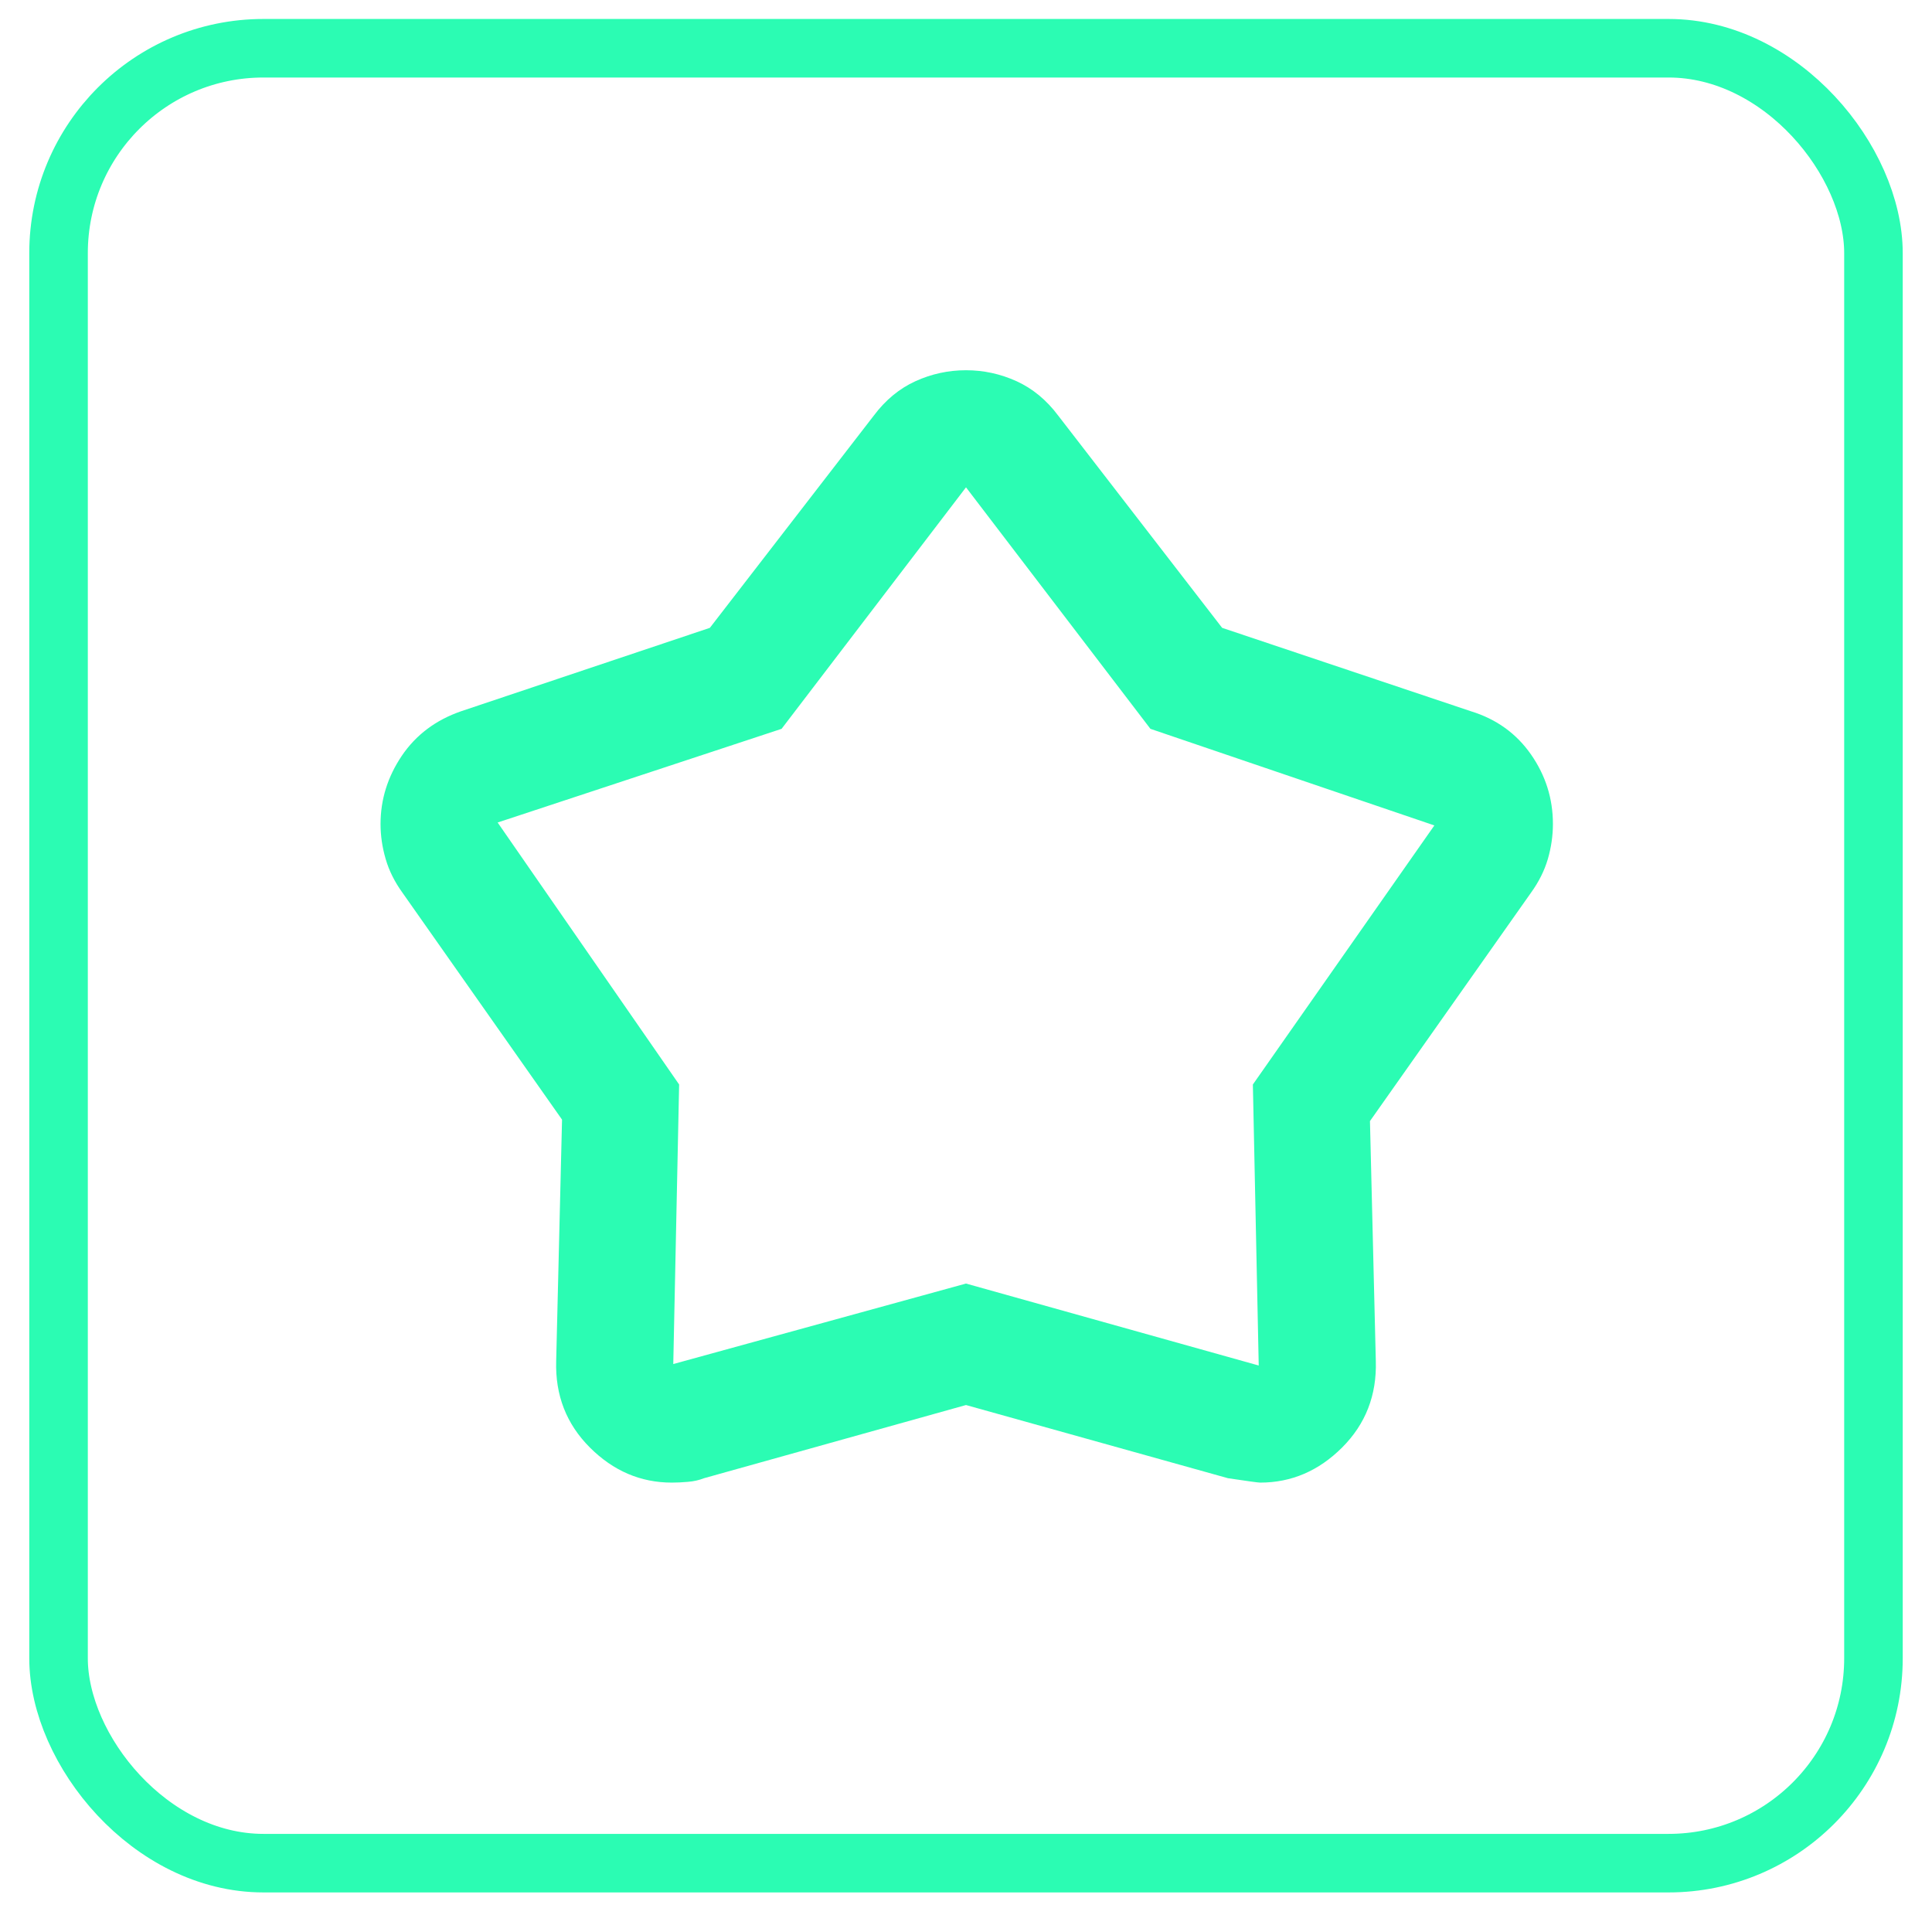 <svg width="33" height="33" viewBox="0 0 33 33" fill="none" xmlns="http://www.w3.org/2000/svg">
<rect x="1" y="0.824" width="31" height="31" rx="3.5" stroke="#2BFCB3"/>
<mask id="mask0_4028_1591" style="mask-type:alpha" maskUnits="userSpaceOnUse" x="4" y="4" width="25" height="25">
<rect x="4.5" y="4.324" width="24" height="24" fill="#D9D9D9"/>
</mask>
<g mask="url(#mask0_4028_1591)">
<path d="M12.125 10.724L14.925 7.099C15.125 6.832 15.363 6.636 15.637 6.511C15.912 6.386 16.2 6.324 16.5 6.324C16.8 6.324 17.087 6.386 17.363 6.511C17.637 6.636 17.875 6.832 18.075 7.099L20.875 10.724L25.125 12.149C25.558 12.282 25.9 12.528 26.15 12.886C26.4 13.245 26.525 13.64 26.525 14.074C26.525 14.274 26.496 14.474 26.438 14.674C26.379 14.874 26.283 15.065 26.15 15.249L23.4 19.149L23.5 23.249C23.517 23.832 23.325 24.324 22.925 24.724C22.525 25.124 22.058 25.324 21.525 25.324C21.492 25.324 21.308 25.299 20.975 25.249L16.5 23.999L12.025 25.249C11.942 25.282 11.85 25.303 11.75 25.311C11.65 25.32 11.558 25.324 11.475 25.324C10.942 25.324 10.475 25.124 10.075 24.724C9.675 24.324 9.483 23.832 9.5 23.249L9.6 19.124L6.875 15.249C6.742 15.065 6.646 14.874 6.588 14.674C6.529 14.474 6.5 14.274 6.5 14.074C6.5 13.657 6.621 13.27 6.862 12.911C7.104 12.553 7.442 12.299 7.875 12.149L12.125 10.724ZM13.35 12.449L8.5 14.049L11.6 18.524L11.5 23.299L16.5 21.924L21.5 23.324L21.4 18.524L24.5 14.099L19.65 12.449L16.5 8.324L13.35 12.449Z" fill="#2BFCB3"/>
</g>
</svg>
